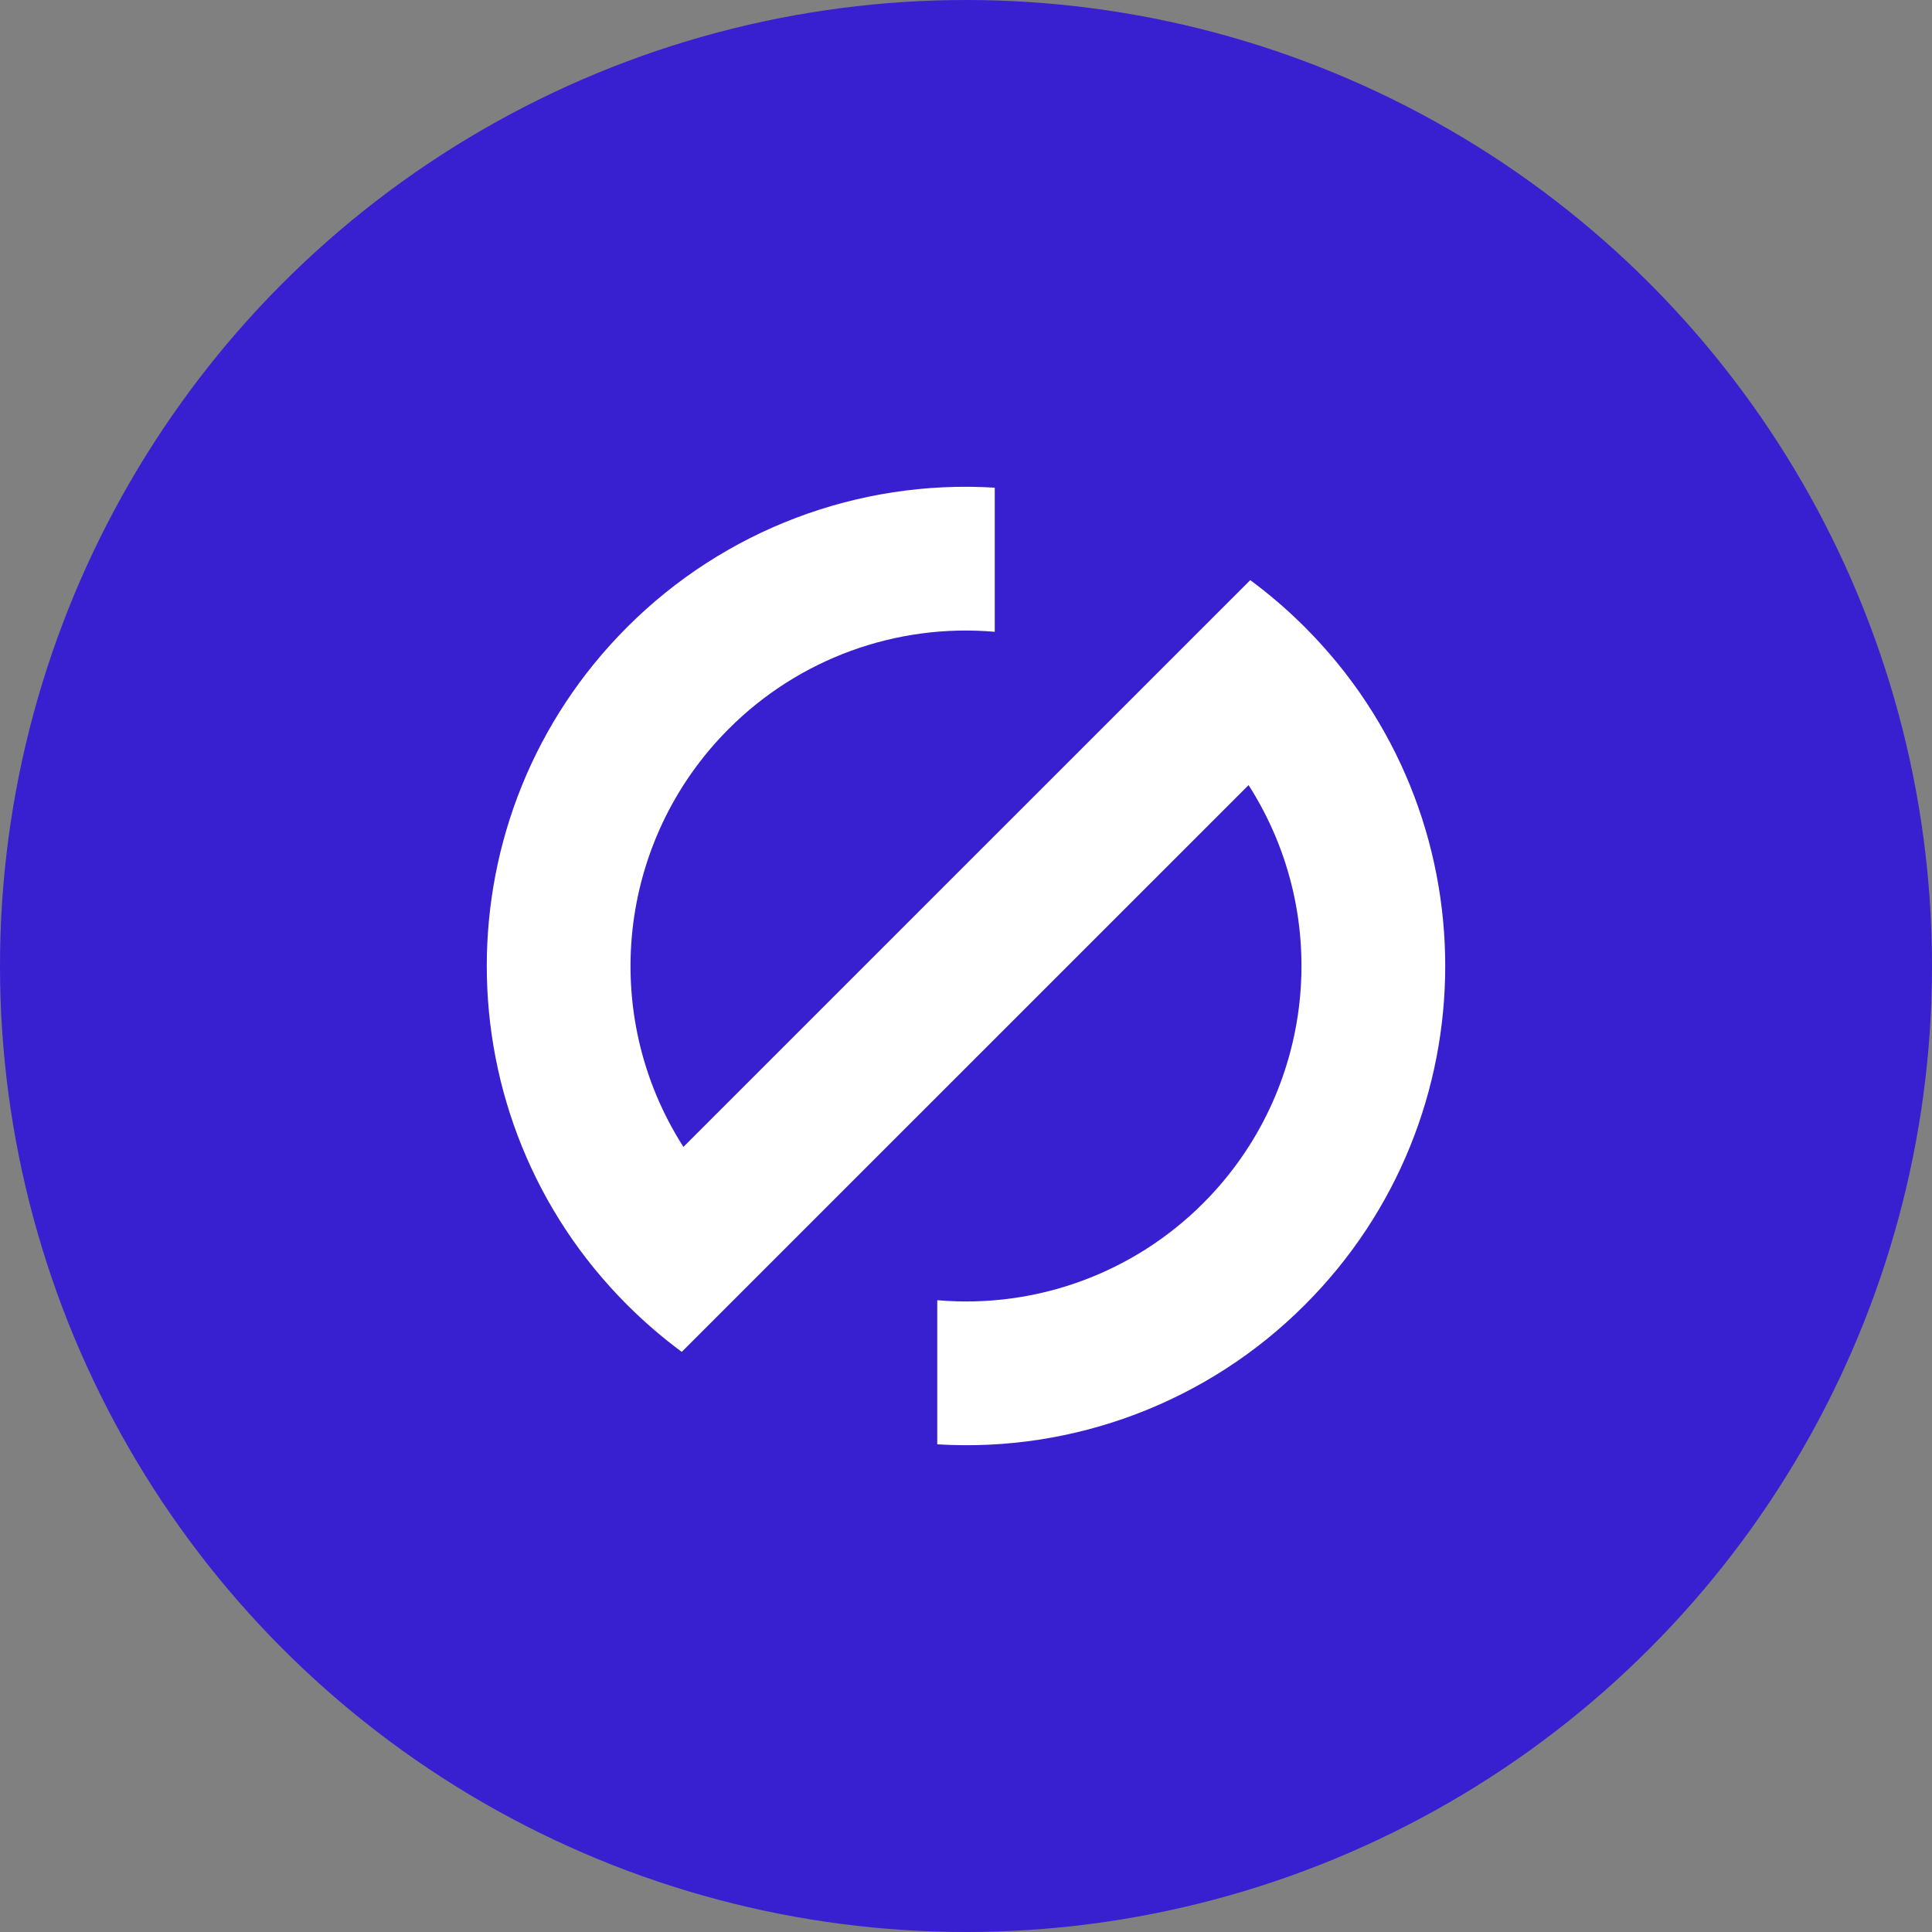 <svg width="512" height="512" viewBox="0 0 512 512" fill="none" xmlns="http://www.w3.org/2000/svg">
<rect x="0" y="0" width="512" height="512" fill="#808080" stroke="none"/>
<circle cx="256" cy="256" r="256" fill="#381FD0"/>
<path fill-rule="evenodd" clip-rule="evenodd" d="M248.379 382.763V344.568C274.52 346.843 300.327 337.429 318.862 318.857C348.388 289.328 353.391 243.235 330.886 208.06L208.055 330.88L180.671 358.262C175.542 354.472 170.704 350.306 166.197 345.796C116.601 296.205 116.601 215.798 166.197 166.204C191.865 140.48 227.346 127.017 263.62 129.237V167.431C237.479 165.157 211.672 174.571 193.137 193.143C163.611 222.671 158.608 268.765 181.113 303.94L303.944 181.122L331.329 153.74C336.458 157.529 341.296 161.696 345.803 166.206C395.399 215.797 395.399 296.204 345.803 345.798C320.134 371.521 284.653 384.984 248.379 382.763Z" fill="white"/>
</svg>
